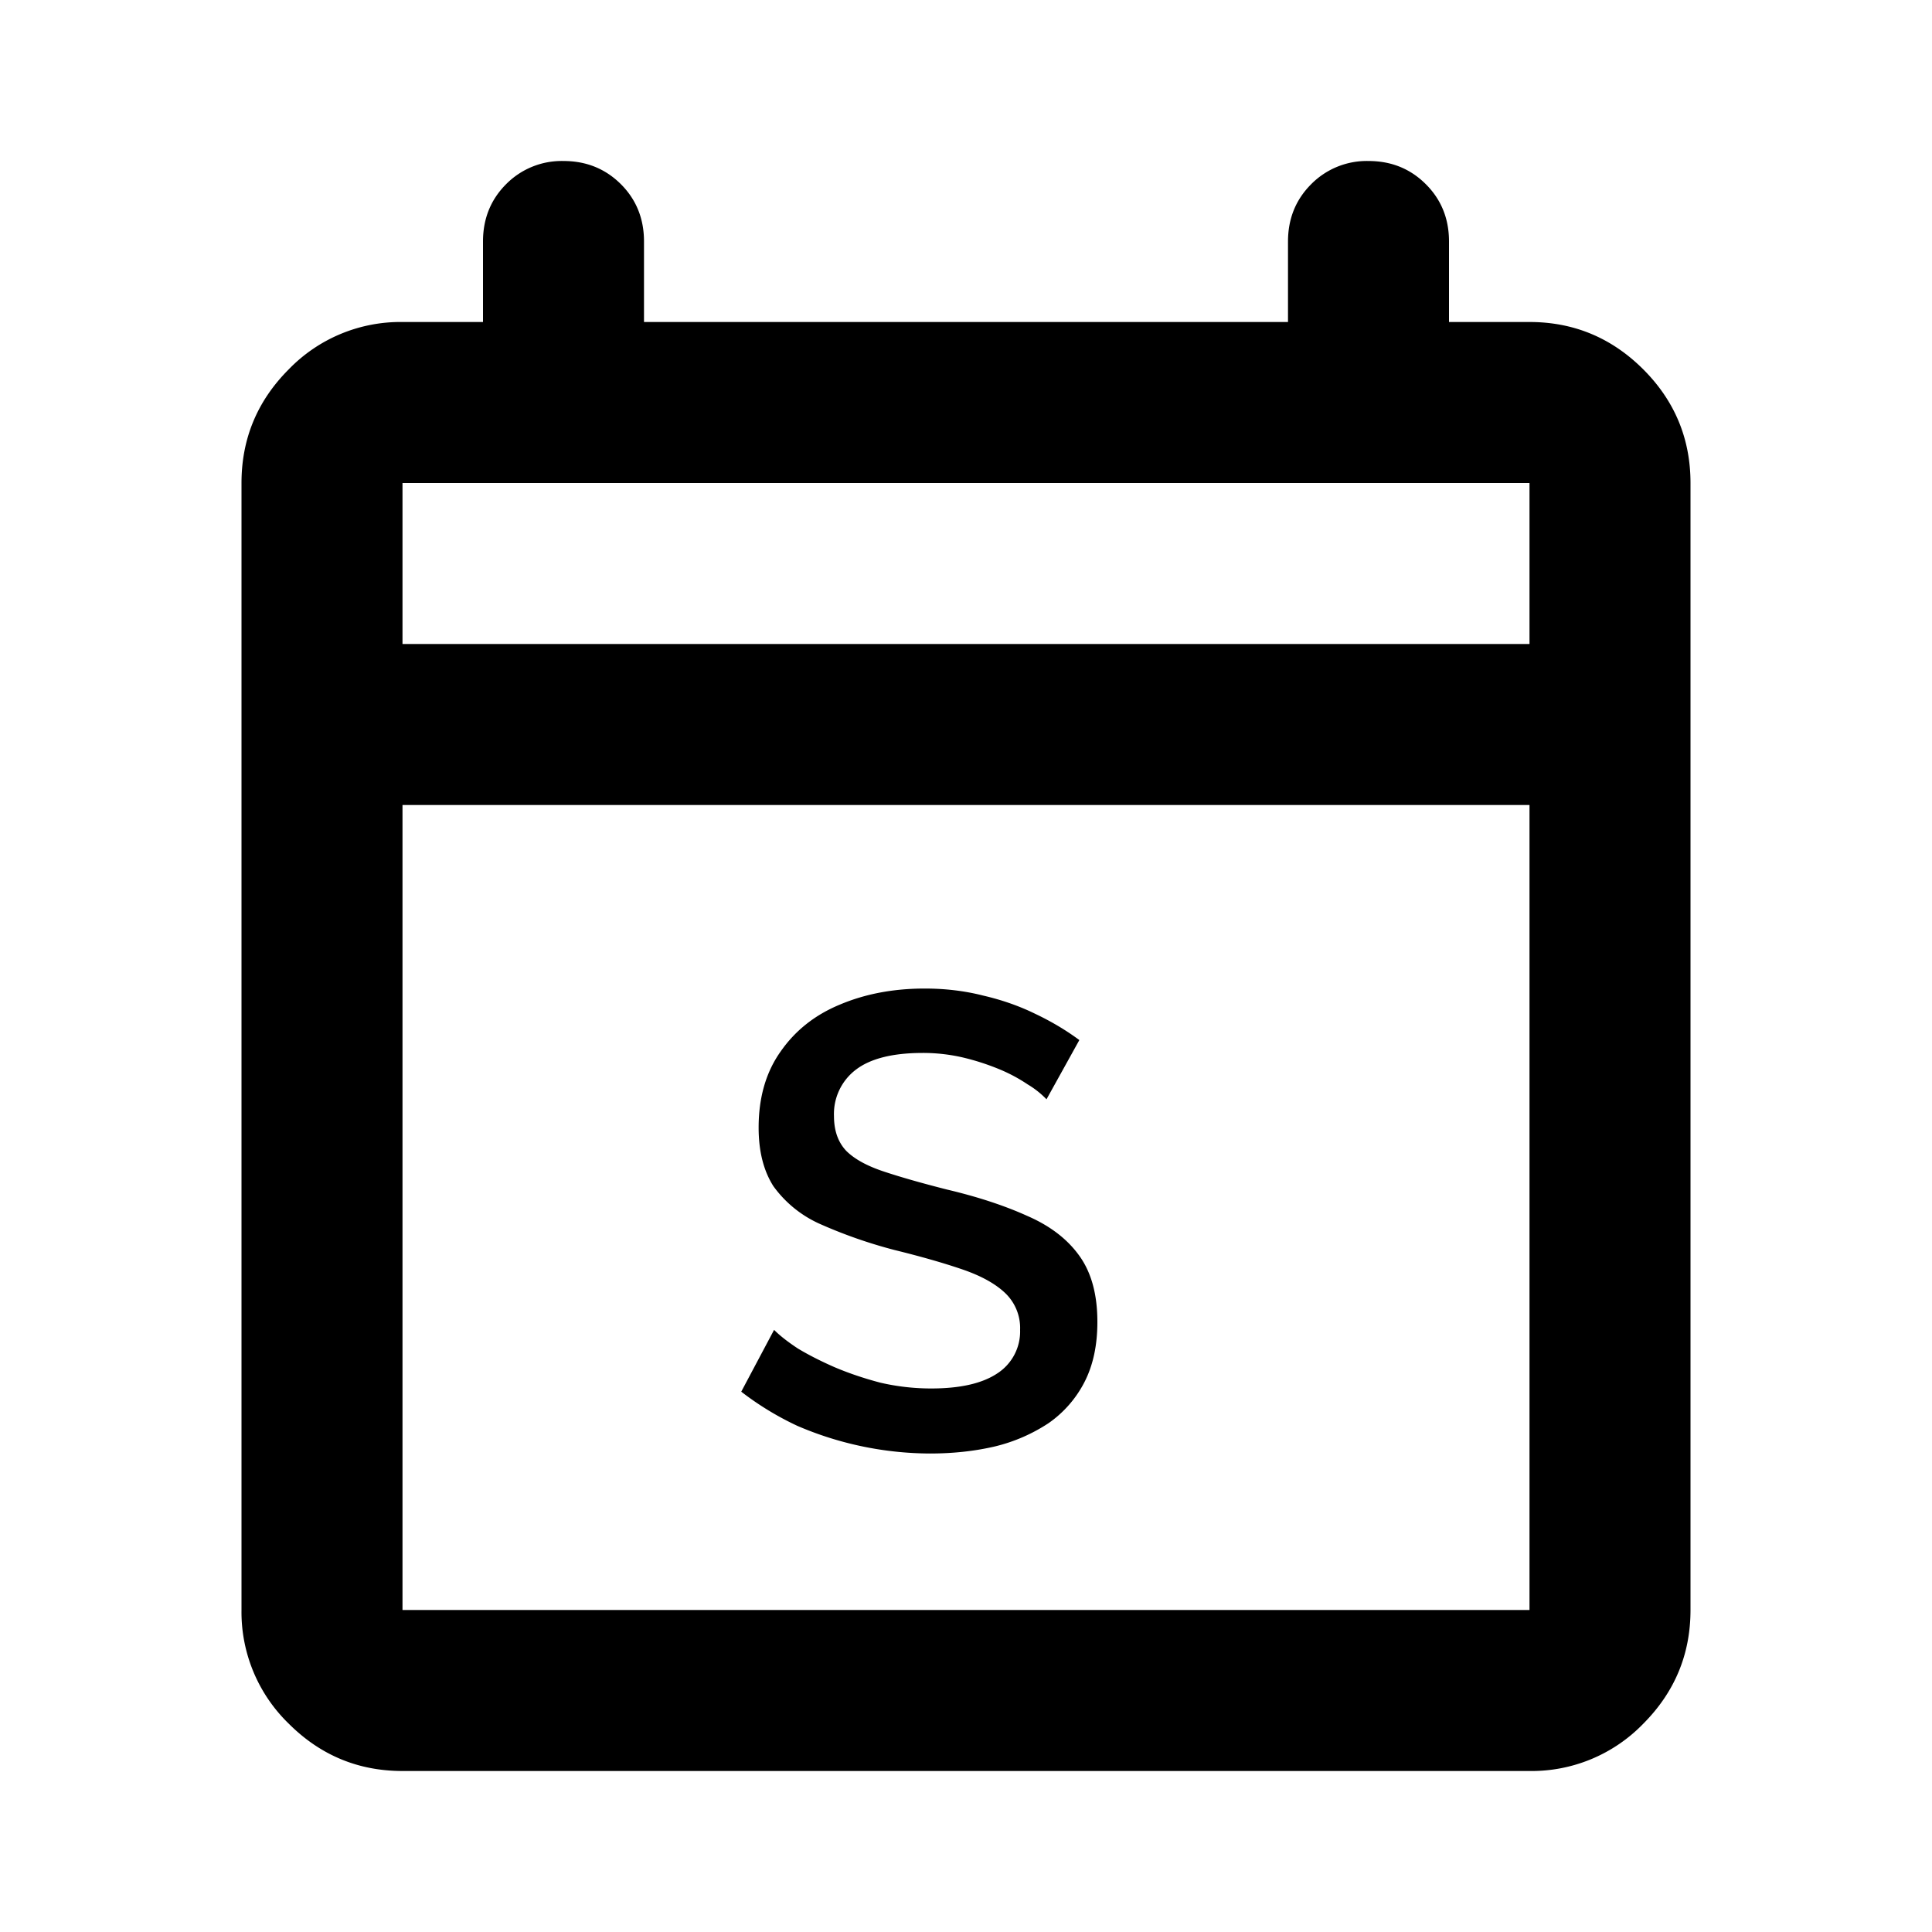 <svg xmlns="http://www.w3.org/2000/svg" width="24" height="24" fill="none"><path fill="#000" d="M5 22q-.824 0-1.412-.587A1.93 1.93 0 0 1 3 20V6q0-.824.587-1.412A1.93 1.93 0 0 1 5 4h1V3q0-.424.287-.712A.97.97 0 0 1 7 2q.424 0 .713.288Q8 2.575 8 3v1h8V3q0-.424.288-.712A.97.97 0 0 1 17 2q.424 0 .712.288Q18 2.575 18 3v1h1q.824 0 1.413.588Q21 5.175 21 6v14q0 .824-.587 1.413A1.93 1.93 0 0 1 19 22zm0-2h14V10H5zM5 8h14V6H5z"/><path fill="#000" d="M13 13.656a1.1 1.1 0 0 0-.232-.184 2 2 0 0 0-.36-.192 3 3 0 0 0-.448-.144 2.2 2.2 0 0 0-.496-.056q-.56 0-.832.208a.69.69 0 0 0-.272.576q0 .271.152.432.152.152.464.256t.784.224q.576.136 1 .328.425.184.648.496.225.312.224.824 0 .432-.16.744a1.4 1.4 0 0 1-.448.512 2.1 2.1 0 0 1-.664.288q-.376.088-.808.088a4.2 4.2 0 0 1-1.648-.344 3.7 3.7 0 0 1-.696-.424l.408-.768q.104.105.296.232.2.12.456.232.264.112.568.192.312.072.632.072.536 0 .816-.184a.62.62 0 0 0 .288-.544.6.6 0 0 0-.184-.456q-.184-.176-.536-.296t-.84-.24a6 6 0 0 1-.936-.328 1.43 1.43 0 0 1-.568-.464q-.184-.288-.184-.728 0-.56.272-.944.272-.392.736-.584.472-.2 1.056-.2.384 0 .728.088.345.08.64.224.304.144.552.328z"/></svg>